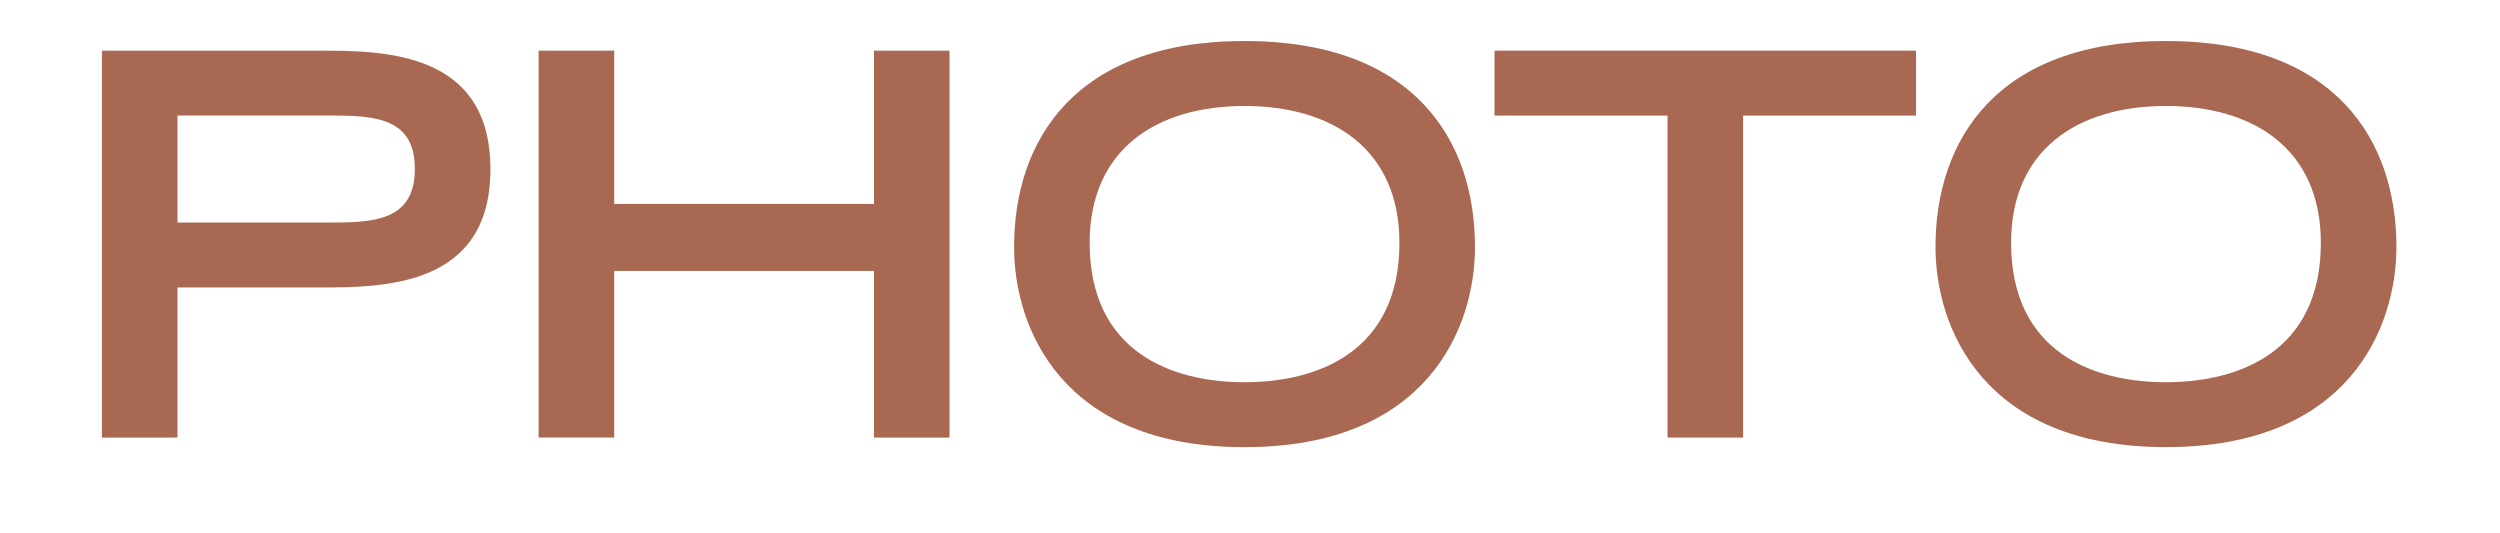 <?xml version="1.0" encoding="utf-8"?>
<!-- Generator: Adobe Illustrator 16.0.3, SVG Export Plug-In . SVG Version: 6.00 Build 0)  -->
<!DOCTYPE svg PUBLIC "-//W3C//DTD SVG 1.1//EN" "http://www.w3.org/Graphics/SVG/1.1/DTD/svg11.dtd">
<svg version="1.1" id="Layer_1" xmlns="http://www.w3.org/2000/svg" xmlns:xlink="http://www.w3.org/1999/xlink" x="0px" y="0px"
	 width="56.334px" height="12px" viewBox="0 0 56.334 12" enable-background="new 0 0 56.334 12" xml:space="preserve">
<g>
	<path fill="#A96851" d="M2.296,1.141h4.857c1.476,0,3.898,0,3.898,2.674c0,2.663-2.423,2.663-3.898,2.663H3.999v3.382H2.296V1.141z
		 M7.525,5.014c0.972,0,1.823-0.084,1.823-1.211c0-1.115-0.852-1.199-1.823-1.199H3.999v2.41H7.525z"/>
	<path fill="#A96851" d="M12.137,1.141h1.703v3.454h5.853V1.141h1.703v8.719h-1.703V6.105H13.84v3.754h-1.703V1.141z"/>
	<path fill="#A96851" d="M28.044,0.924c3.838,0,5.193,2.255,5.193,4.642c0,1.812-1.068,4.51-5.193,4.51
		c-4.126,0-5.193-2.698-5.193-4.51C22.851,3.179,24.206,0.924,28.044,0.924z M31.534,5.47c0-2.099-1.5-3.082-3.49-3.082
		c-1.991,0-3.49,0.983-3.49,3.082c0,2.471,1.859,3.143,3.49,3.143S31.534,7.94,31.534,5.47z"/>
	<path fill="#A96851" d="M37.574,2.604h-3.897V1.141h9.498v1.463h-3.897v7.256h-1.703V2.604z"/>
	<path fill="#A96851" d="M48.807,0.924C52.645,0.924,54,3.179,54,5.565c0,1.812-1.067,4.51-5.193,4.51s-5.193-2.698-5.193-4.51
		C43.613,3.179,44.969,0.924,48.807,0.924z M52.297,5.47c0-2.099-1.5-3.082-3.49-3.082c-1.991,0-3.49,0.983-3.49,3.082
		c0,2.471,1.858,3.143,3.49,3.143C50.438,8.612,52.297,7.94,52.297,5.47z"/>
</g>
</svg>
